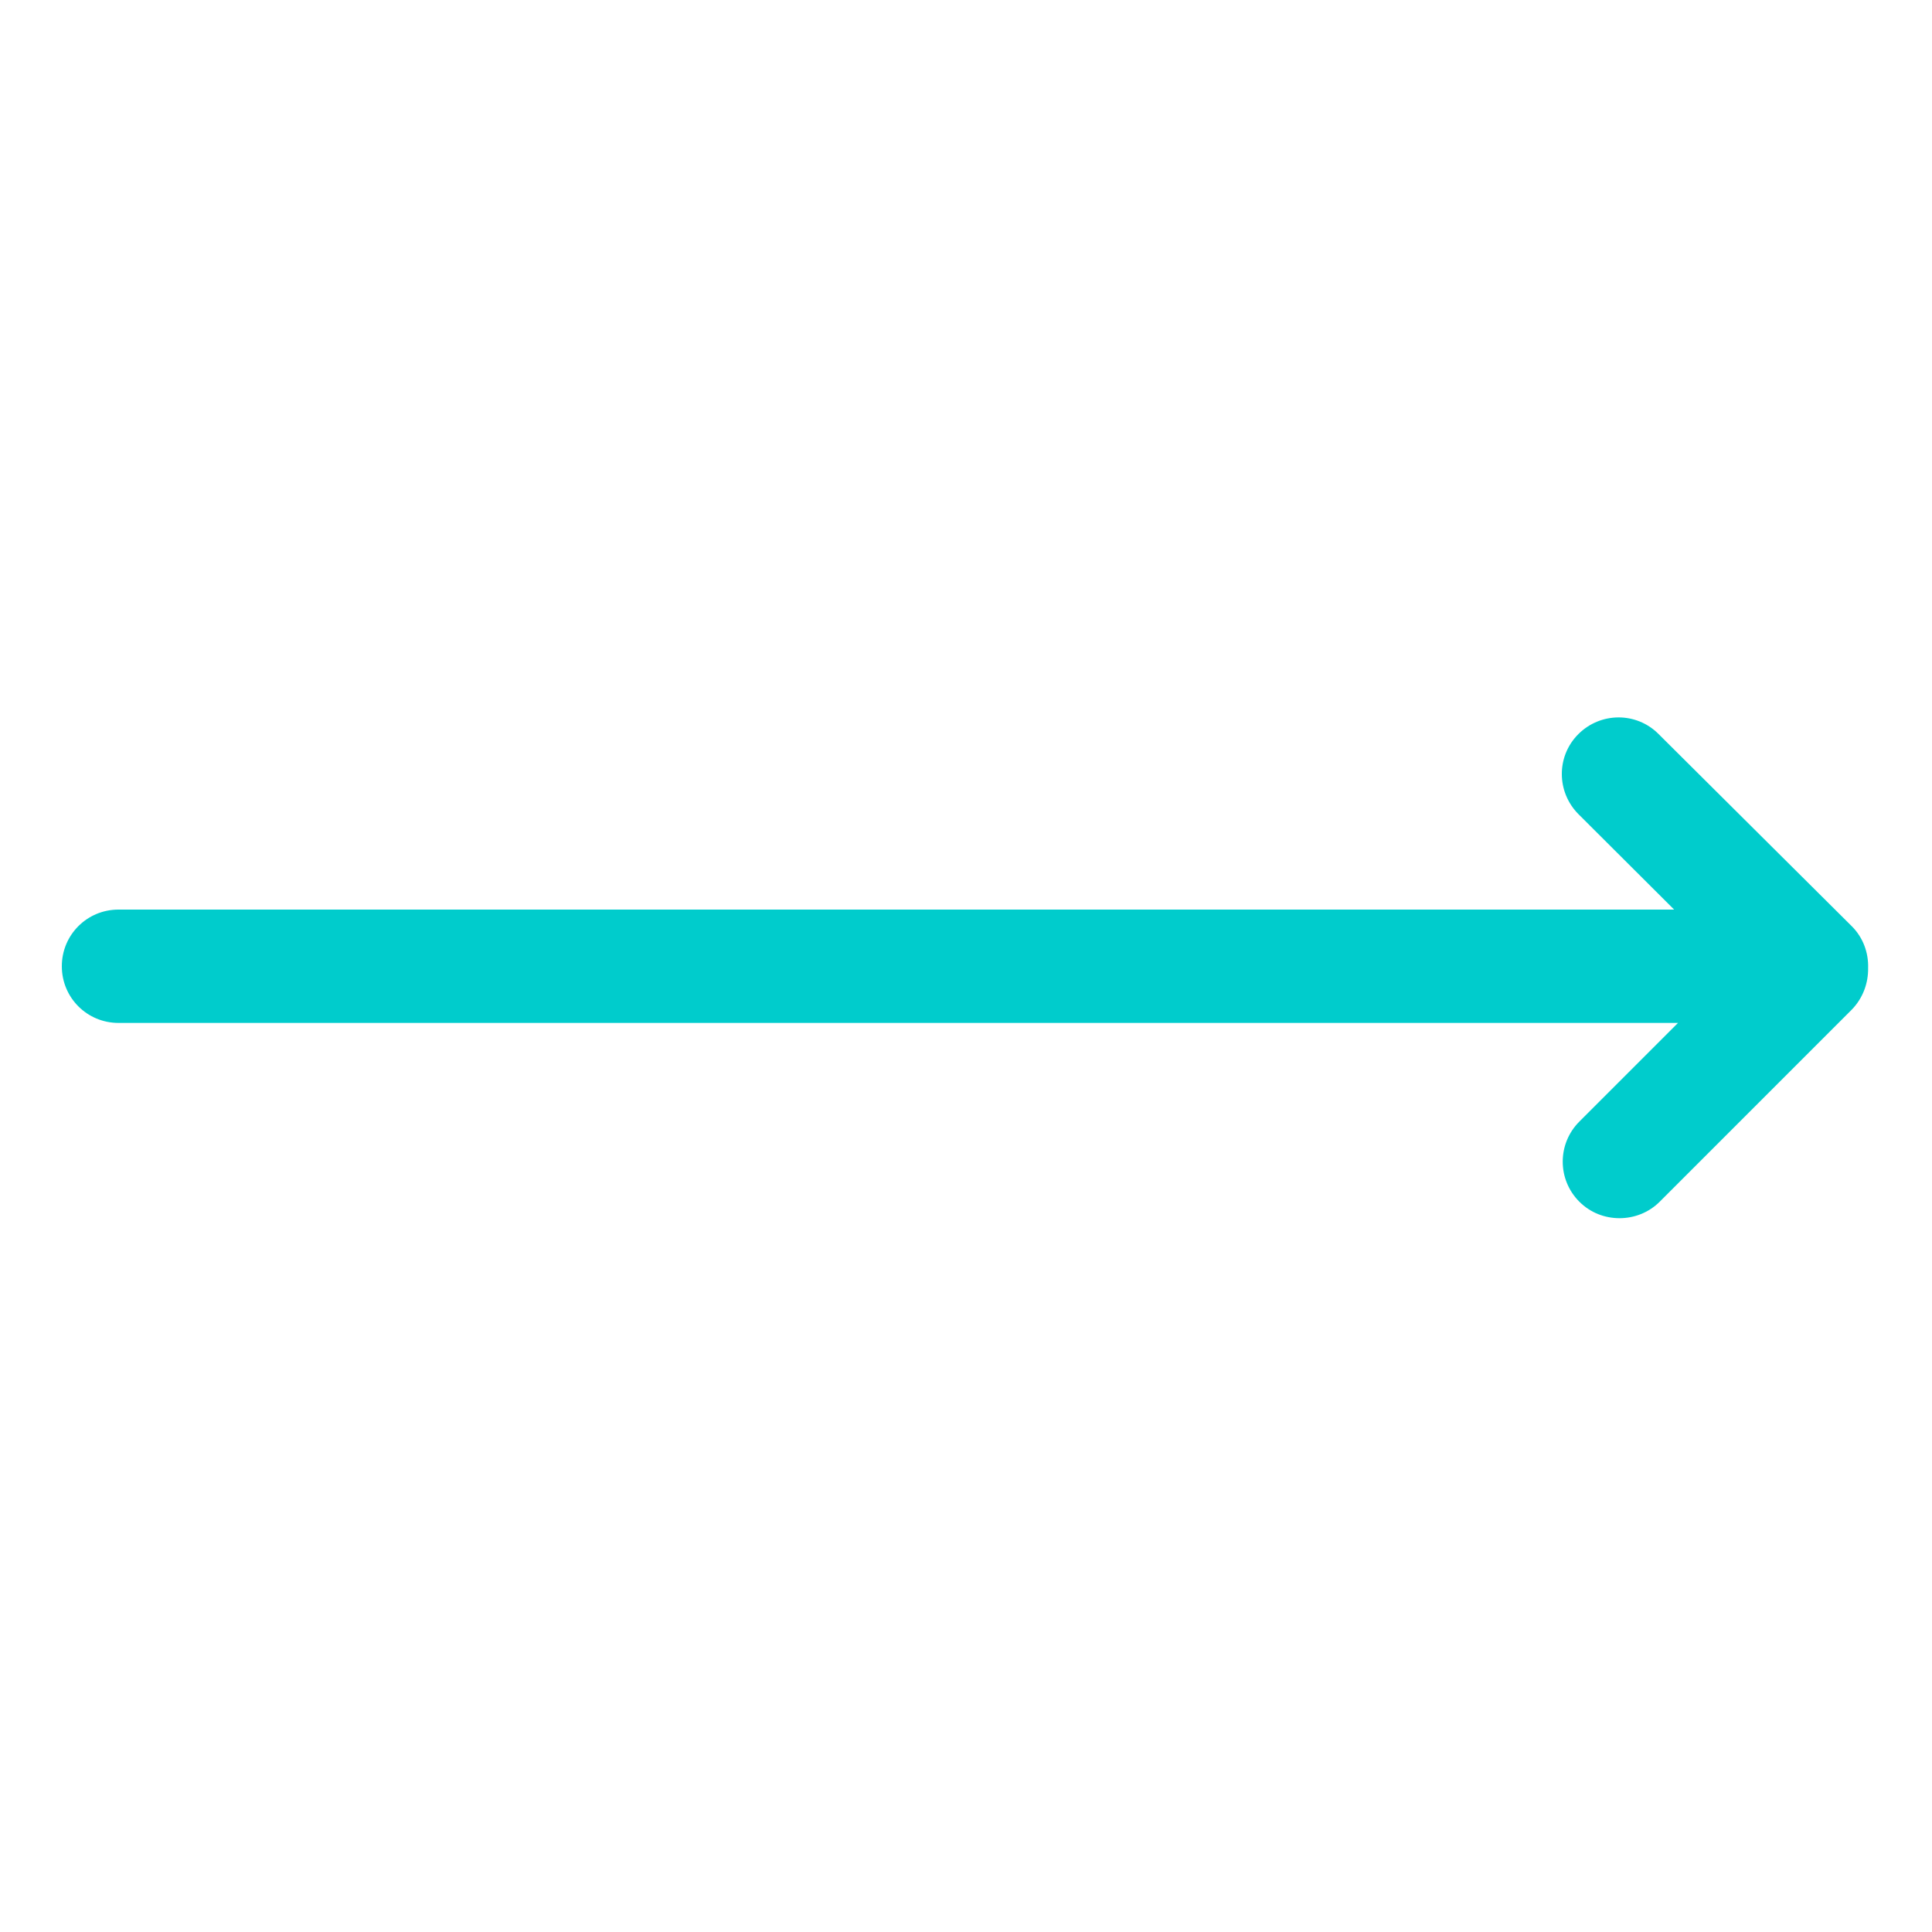 <svg xmlns="http://www.w3.org/2000/svg" xmlns:xlink="http://www.w3.org/1999/xlink" version="1.1" x="0px" y="0px" viewBox="0 0 750 750" style="enable-background:new 0 0 750 750;fill:url(#CerosGradient_id0b66ef502);" xml:space="preserve" aria-hidden="true" width="750px" height="750px"><defs><linearGradient class="cerosgradient" data-cerosgradient="true" id="CerosGradient_id0b66ef502" gradientUnits="userSpaceOnUse" x1="50%" y1="100%" x2="50%" y2="0%"><stop offset="0%" stop-color="#00CCCC"/><stop offset="100%" stop-color="#00CCCC"/></linearGradient><linearGradient/></defs><path d="M725.2,375.8c0.2-6-2-12-6.5-16.4l-74.9-74.5c-8.6-8.6-22.5-8.5-31.1,0.1c-8.6,8.6-8.5,22.5,0.1,31.1l37.1,37H46  c-12.2,0-22,9.8-22,22s9.8,22,22,22h605.4l-38.3,38.3c-8.6,8.6-8.6,22.5,0,31.1c4.3,4.3,9.9,6.4,15.6,6.4c5.6,0,11.3-2.1,15.6-6.4  l74.5-74.5C723.2,387.5,725.3,381.6,725.2,375.8z" style="fill:url(#CerosGradient_id0b66ef502);"/></svg>